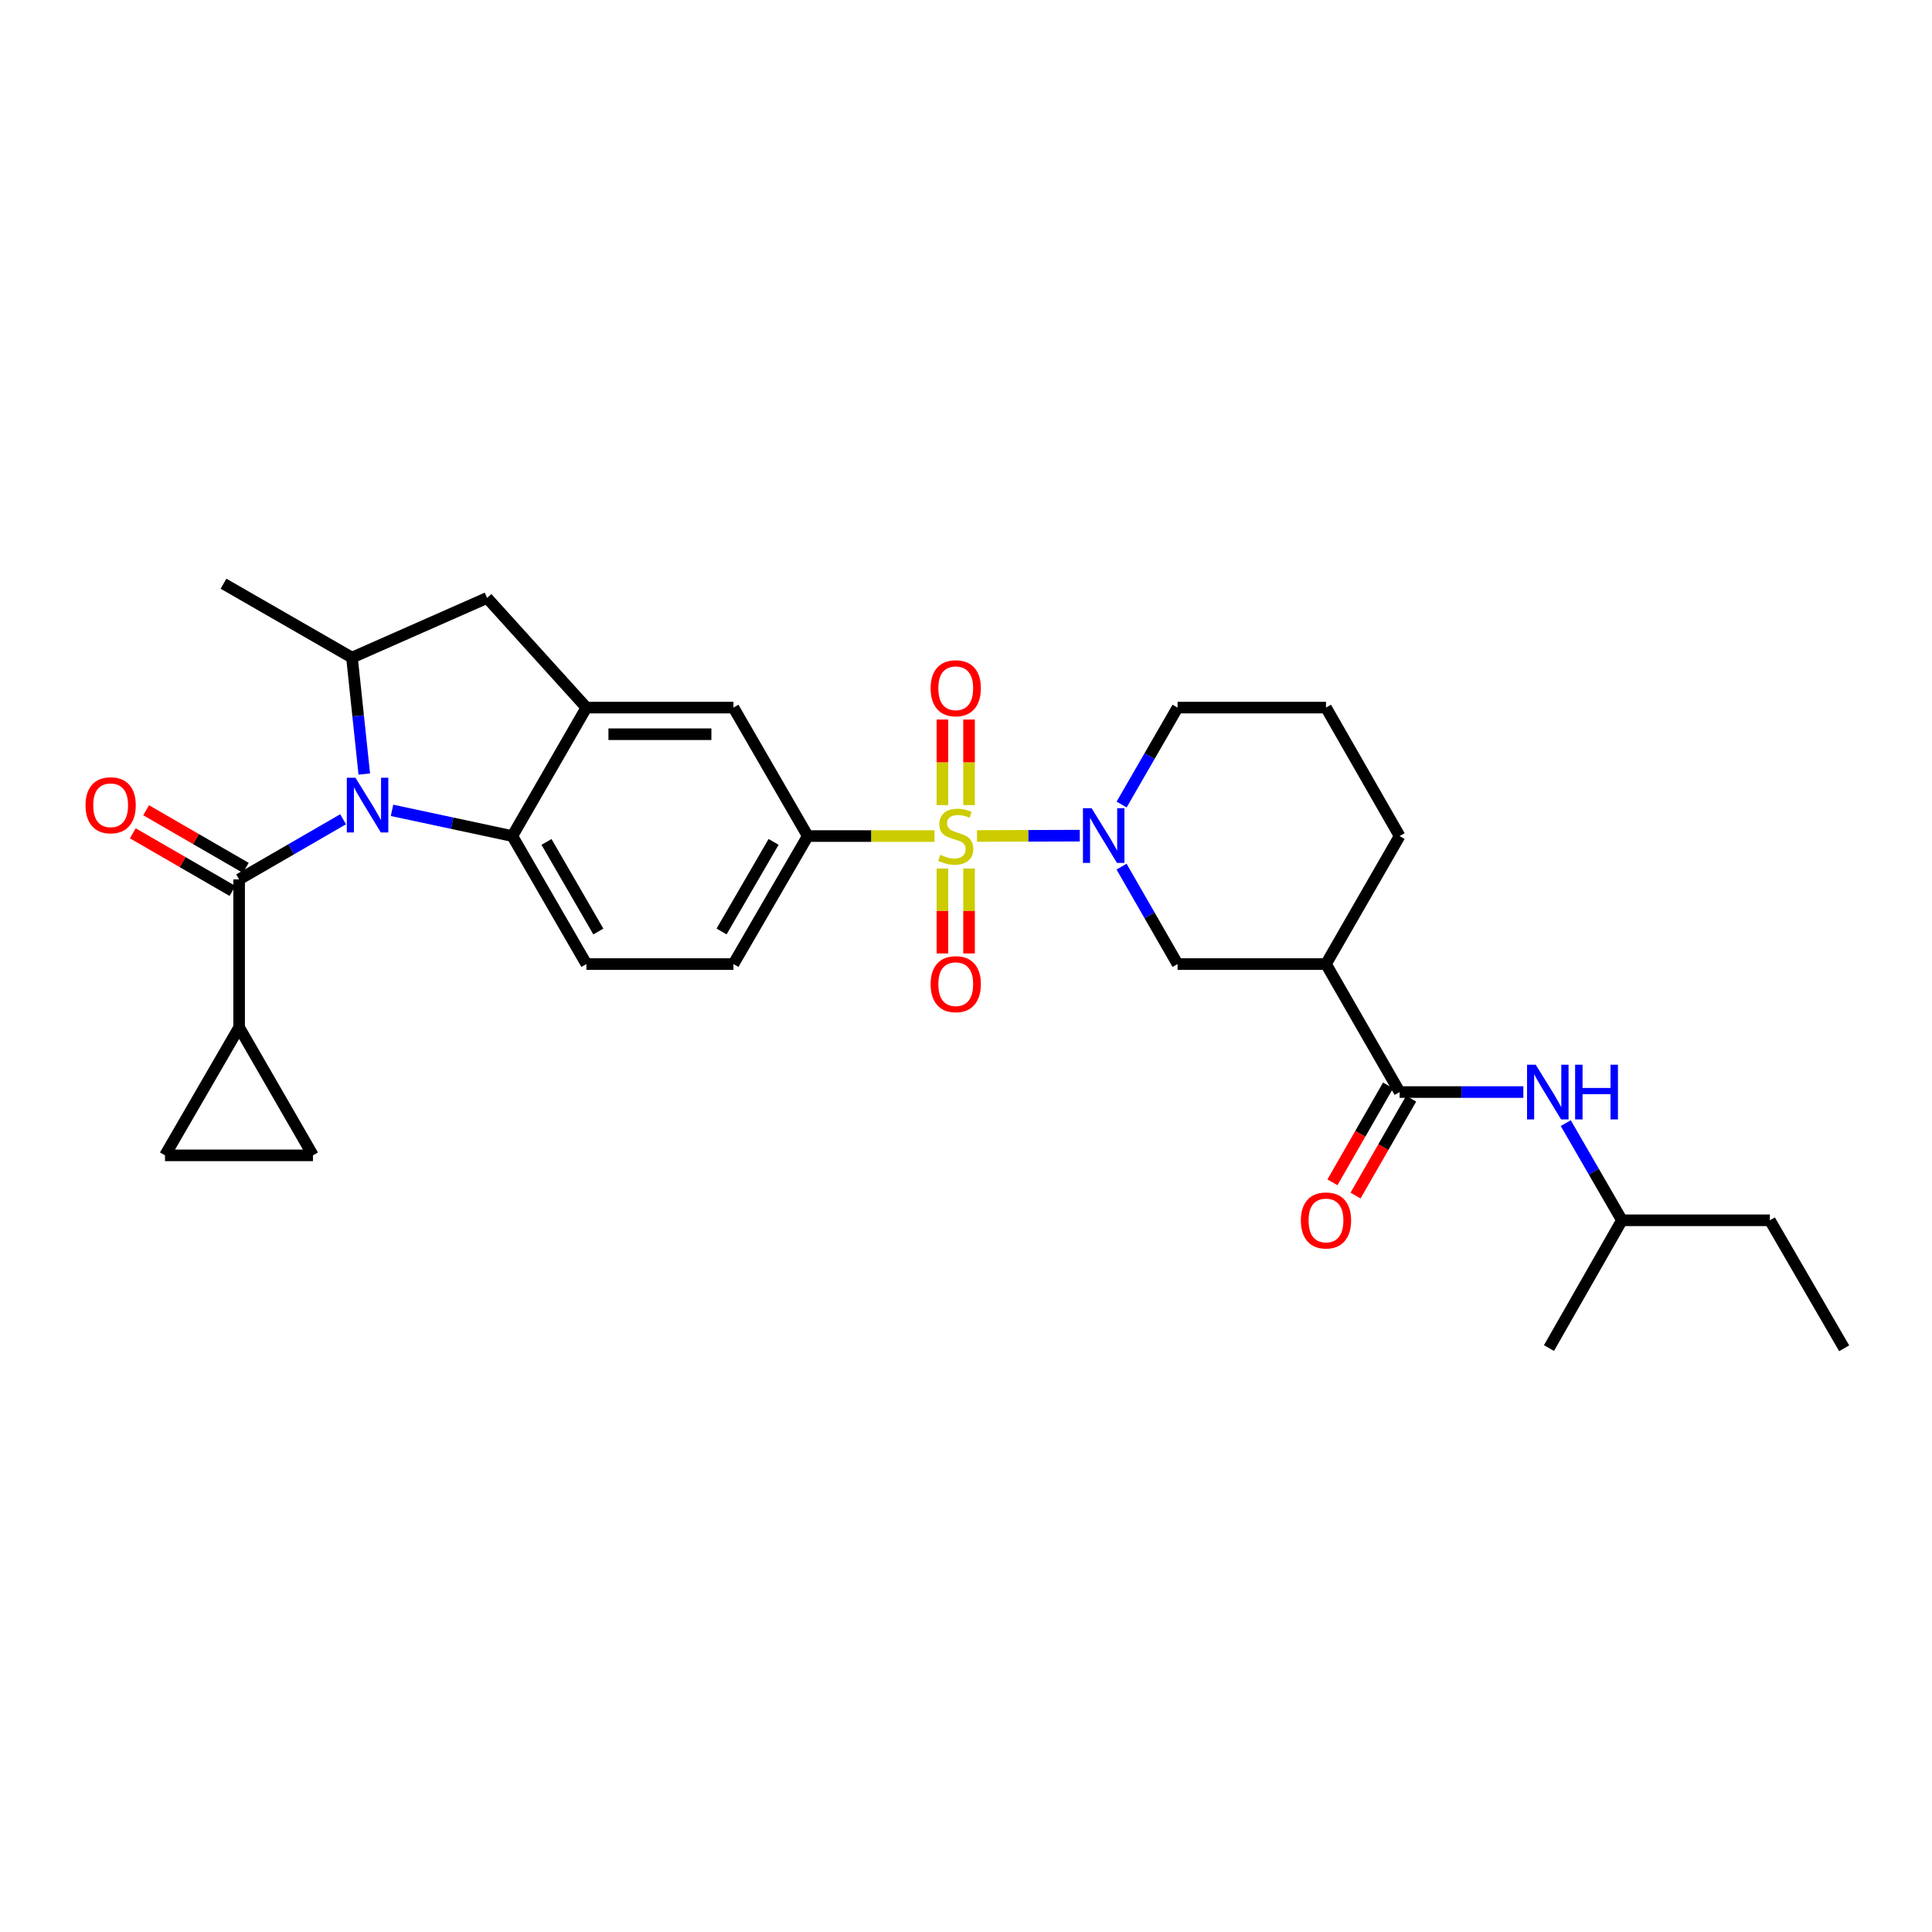 <?xml version='1.0' encoding='iso-8859-1'?>
<svg version='1.1' baseProfile='full'
              xmlns='http://www.w3.org/2000/svg'
                      xmlns:rdkit='http://www.rdkit.org/xml'
                      xmlns:xlink='http://www.w3.org/1999/xlink'
                  xml:space='preserve'
width='1000px' height='1000px' viewBox='0 0 1000 1000'>
<!-- END OF HEADER -->
<rect style='opacity:1.0;fill:#FFFFFF;stroke:none' width='1000' height='1000' x='0' y='0'> </rect>
<path class='bond-1' d='M 505.683,432.709 L 532.288,432.621' style='fill:none;fill-rule:evenodd;stroke:#CCCC00;stroke-width:6px;stroke-linecap:butt;stroke-linejoin:miter;stroke-opacity:1' />
<path class='bond-1' d='M 532.288,432.621 L 558.892,432.533' style='fill:none;fill-rule:evenodd;stroke:#0000FF;stroke-width:6px;stroke-linecap:butt;stroke-linejoin:miter;stroke-opacity:1' />
<path class='bond-5' d='M 483.694,432.745 L 450.896,432.745' style='fill:none;fill-rule:evenodd;stroke:#CCCC00;stroke-width:6px;stroke-linecap:butt;stroke-linejoin:miter;stroke-opacity:1' />
<path class='bond-5' d='M 450.896,432.745 L 418.098,432.745' style='fill:none;fill-rule:evenodd;stroke:#000000;stroke-width:6px;stroke-linecap:butt;stroke-linejoin:miter;stroke-opacity:1' />
<path class='bond-16' d='M 487.796,449.539 L 487.796,471.522' style='fill:none;fill-rule:evenodd;stroke:#CCCC00;stroke-width:6px;stroke-linecap:butt;stroke-linejoin:miter;stroke-opacity:1' />
<path class='bond-16' d='M 487.796,471.522 L 487.796,493.506' style='fill:none;fill-rule:evenodd;stroke:#FF0000;stroke-width:6px;stroke-linecap:butt;stroke-linejoin:miter;stroke-opacity:1' />
<path class='bond-16' d='M 501.581,449.539 L 501.581,471.522' style='fill:none;fill-rule:evenodd;stroke:#CCCC00;stroke-width:6px;stroke-linecap:butt;stroke-linejoin:miter;stroke-opacity:1' />
<path class='bond-16' d='M 501.581,471.522 L 501.581,493.506' style='fill:none;fill-rule:evenodd;stroke:#FF0000;stroke-width:6px;stroke-linecap:butt;stroke-linejoin:miter;stroke-opacity:1' />
<path class='bond-17' d='M 501.581,416.71 L 501.581,394.569' style='fill:none;fill-rule:evenodd;stroke:#CCCC00;stroke-width:6px;stroke-linecap:butt;stroke-linejoin:miter;stroke-opacity:1' />
<path class='bond-17' d='M 501.581,394.569 L 501.581,372.428' style='fill:none;fill-rule:evenodd;stroke:#FF0000;stroke-width:6px;stroke-linecap:butt;stroke-linejoin:miter;stroke-opacity:1' />
<path class='bond-17' d='M 487.796,416.71 L 487.796,394.569' style='fill:none;fill-rule:evenodd;stroke:#CCCC00;stroke-width:6px;stroke-linecap:butt;stroke-linejoin:miter;stroke-opacity:1' />
<path class='bond-17' d='M 487.796,394.569 L 487.796,372.428' style='fill:none;fill-rule:evenodd;stroke:#FF0000;stroke-width:6px;stroke-linecap:butt;stroke-linejoin:miter;stroke-opacity:1' />
<path class='bond-0' d='M 202.905,419.43 L 234.045,426.087' style='fill:none;fill-rule:evenodd;stroke:#0000FF;stroke-width:6px;stroke-linecap:butt;stroke-linejoin:miter;stroke-opacity:1' />
<path class='bond-0' d='M 234.045,426.087 L 265.185,432.745' style='fill:none;fill-rule:evenodd;stroke:#000000;stroke-width:6px;stroke-linecap:butt;stroke-linejoin:miter;stroke-opacity:1' />
<path class='bond-2' d='M 177.589,424.046 L 150.678,439.611' style='fill:none;fill-rule:evenodd;stroke:#0000FF;stroke-width:6px;stroke-linecap:butt;stroke-linejoin:miter;stroke-opacity:1' />
<path class='bond-2' d='M 150.678,439.611 L 123.768,455.176' style='fill:none;fill-rule:evenodd;stroke:#000000;stroke-width:6px;stroke-linecap:butt;stroke-linejoin:miter;stroke-opacity:1' />
<path class='bond-32' d='M 188.551,400.644 L 185.368,370.508' style='fill:none;fill-rule:evenodd;stroke:#0000FF;stroke-width:6px;stroke-linecap:butt;stroke-linejoin:miter;stroke-opacity:1' />
<path class='bond-32' d='M 185.368,370.508 L 182.185,340.371' style='fill:none;fill-rule:evenodd;stroke:#000000;stroke-width:6px;stroke-linecap:butt;stroke-linejoin:miter;stroke-opacity:1' />
<path class='bond-10' d='M 580.515,448.57 L 595.008,473.779' style='fill:none;fill-rule:evenodd;stroke:#0000FF;stroke-width:6px;stroke-linecap:butt;stroke-linejoin:miter;stroke-opacity:1' />
<path class='bond-10' d='M 595.008,473.779 L 609.502,498.989' style='fill:none;fill-rule:evenodd;stroke:#000000;stroke-width:6px;stroke-linecap:butt;stroke-linejoin:miter;stroke-opacity:1' />
<path class='bond-22' d='M 580.547,416.42 L 595.024,391.334' style='fill:none;fill-rule:evenodd;stroke:#0000FF;stroke-width:6px;stroke-linecap:butt;stroke-linejoin:miter;stroke-opacity:1' />
<path class='bond-22' d='M 595.024,391.334 L 609.502,366.248' style='fill:none;fill-rule:evenodd;stroke:#000000;stroke-width:6px;stroke-linecap:butt;stroke-linejoin:miter;stroke-opacity:1' />
<path class='bond-9' d='M 123.768,455.176 L 123.768,531.767' style='fill:none;fill-rule:evenodd;stroke:#000000;stroke-width:6px;stroke-linecap:butt;stroke-linejoin:miter;stroke-opacity:1' />
<path class='bond-19' d='M 127.218,449.209 L 101.43,434.297' style='fill:none;fill-rule:evenodd;stroke:#000000;stroke-width:6px;stroke-linecap:butt;stroke-linejoin:miter;stroke-opacity:1' />
<path class='bond-19' d='M 101.43,434.297 L 75.641,419.385' style='fill:none;fill-rule:evenodd;stroke:#FF0000;stroke-width:6px;stroke-linecap:butt;stroke-linejoin:miter;stroke-opacity:1' />
<path class='bond-19' d='M 120.317,461.143 L 94.529,446.231' style='fill:none;fill-rule:evenodd;stroke:#000000;stroke-width:6px;stroke-linecap:butt;stroke-linejoin:miter;stroke-opacity:1' />
<path class='bond-19' d='M 94.529,446.231 L 68.741,431.318' style='fill:none;fill-rule:evenodd;stroke:#FF0000;stroke-width:6px;stroke-linecap:butt;stroke-linejoin:miter;stroke-opacity:1' />
<path class='bond-3' d='M 265.185,432.745 L 303.515,498.989' style='fill:none;fill-rule:evenodd;stroke:#000000;stroke-width:6px;stroke-linecap:butt;stroke-linejoin:miter;stroke-opacity:1' />
<path class='bond-3' d='M 282.866,435.778 L 309.697,482.149' style='fill:none;fill-rule:evenodd;stroke:#000000;stroke-width:6px;stroke-linecap:butt;stroke-linejoin:miter;stroke-opacity:1' />
<path class='bond-30' d='M 265.185,432.745 L 303.515,366.248' style='fill:none;fill-rule:evenodd;stroke:#000000;stroke-width:6px;stroke-linecap:butt;stroke-linejoin:miter;stroke-opacity:1' />
<path class='bond-4' d='M 303.515,366.248 L 379.631,366.248' style='fill:none;fill-rule:evenodd;stroke:#000000;stroke-width:6px;stroke-linecap:butt;stroke-linejoin:miter;stroke-opacity:1' />
<path class='bond-4' d='M 314.932,380.033 L 368.213,380.033' style='fill:none;fill-rule:evenodd;stroke:#000000;stroke-width:6px;stroke-linecap:butt;stroke-linejoin:miter;stroke-opacity:1' />
<path class='bond-11' d='M 303.515,366.248 L 252.12,309.493' style='fill:none;fill-rule:evenodd;stroke:#000000;stroke-width:6px;stroke-linecap:butt;stroke-linejoin:miter;stroke-opacity:1' />
<path class='bond-12' d='M 418.098,432.745 L 379.631,366.248' style='fill:none;fill-rule:evenodd;stroke:#000000;stroke-width:6px;stroke-linecap:butt;stroke-linejoin:miter;stroke-opacity:1' />
<path class='bond-20' d='M 418.098,432.745 L 379.631,498.989' style='fill:none;fill-rule:evenodd;stroke:#000000;stroke-width:6px;stroke-linecap:butt;stroke-linejoin:miter;stroke-opacity:1' />
<path class='bond-20' d='M 400.407,435.759 L 373.48,482.13' style='fill:none;fill-rule:evenodd;stroke:#000000;stroke-width:6px;stroke-linecap:butt;stroke-linejoin:miter;stroke-opacity:1' />
<path class='bond-6' d='M 182.185,340.371 L 252.12,309.493' style='fill:none;fill-rule:evenodd;stroke:#000000;stroke-width:6px;stroke-linecap:butt;stroke-linejoin:miter;stroke-opacity:1' />
<path class='bond-24' d='M 182.185,340.371 L 115.688,302.125' style='fill:none;fill-rule:evenodd;stroke:#000000;stroke-width:6px;stroke-linecap:butt;stroke-linejoin:miter;stroke-opacity:1' />
<path class='bond-7' d='M 724.437,565.249 L 686.33,498.989' style='fill:none;fill-rule:evenodd;stroke:#000000;stroke-width:6px;stroke-linecap:butt;stroke-linejoin:miter;stroke-opacity:1' />
<path class='bond-15' d='M 724.437,565.249 L 756.461,565.249' style='fill:none;fill-rule:evenodd;stroke:#000000;stroke-width:6px;stroke-linecap:butt;stroke-linejoin:miter;stroke-opacity:1' />
<path class='bond-15' d='M 756.461,565.249 L 788.485,565.249' style='fill:none;fill-rule:evenodd;stroke:#0000FF;stroke-width:6px;stroke-linecap:butt;stroke-linejoin:miter;stroke-opacity:1' />
<path class='bond-21' d='M 718.46,561.817 L 704.066,586.887' style='fill:none;fill-rule:evenodd;stroke:#000000;stroke-width:6px;stroke-linecap:butt;stroke-linejoin:miter;stroke-opacity:1' />
<path class='bond-21' d='M 704.066,586.887 L 689.672,611.958' style='fill:none;fill-rule:evenodd;stroke:#FF0000;stroke-width:6px;stroke-linecap:butt;stroke-linejoin:miter;stroke-opacity:1' />
<path class='bond-21' d='M 730.414,568.68 L 716.021,593.751' style='fill:none;fill-rule:evenodd;stroke:#000000;stroke-width:6px;stroke-linecap:butt;stroke-linejoin:miter;stroke-opacity:1' />
<path class='bond-21' d='M 716.021,593.751 L 701.627,618.821' style='fill:none;fill-rule:evenodd;stroke:#FF0000;stroke-width:6px;stroke-linecap:butt;stroke-linejoin:miter;stroke-opacity:1' />
<path class='bond-8' d='M 686.33,498.989 L 609.502,498.989' style='fill:none;fill-rule:evenodd;stroke:#000000;stroke-width:6px;stroke-linecap:butt;stroke-linejoin:miter;stroke-opacity:1' />
<path class='bond-31' d='M 686.33,498.989 L 724.437,432.745' style='fill:none;fill-rule:evenodd;stroke:#000000;stroke-width:6px;stroke-linecap:butt;stroke-linejoin:miter;stroke-opacity:1' />
<path class='bond-13' d='M 123.768,531.767 L 161.982,598.011' style='fill:none;fill-rule:evenodd;stroke:#000000;stroke-width:6px;stroke-linecap:butt;stroke-linejoin:miter;stroke-opacity:1' />
<path class='bond-14' d='M 123.768,531.767 L 85.407,598.011' style='fill:none;fill-rule:evenodd;stroke:#000000;stroke-width:6px;stroke-linecap:butt;stroke-linejoin:miter;stroke-opacity:1' />
<path class='bond-33' d='M 161.982,598.011 L 85.407,598.011' style='fill:none;fill-rule:evenodd;stroke:#000000;stroke-width:6px;stroke-linecap:butt;stroke-linejoin:miter;stroke-opacity:1' />
<path class='bond-25' d='M 810.434,581.325 L 824.968,606.474' style='fill:none;fill-rule:evenodd;stroke:#0000FF;stroke-width:6px;stroke-linecap:butt;stroke-linejoin:miter;stroke-opacity:1' />
<path class='bond-25' d='M 824.968,606.474 L 839.503,631.623' style='fill:none;fill-rule:evenodd;stroke:#000000;stroke-width:6px;stroke-linecap:butt;stroke-linejoin:miter;stroke-opacity:1' />
<path class='bond-18' d='M 303.515,498.989 L 379.631,498.989' style='fill:none;fill-rule:evenodd;stroke:#000000;stroke-width:6px;stroke-linecap:butt;stroke-linejoin:miter;stroke-opacity:1' />
<path class='bond-26' d='M 609.502,366.248 L 686.33,366.248' style='fill:none;fill-rule:evenodd;stroke:#000000;stroke-width:6px;stroke-linecap:butt;stroke-linejoin:miter;stroke-opacity:1' />
<path class='bond-23' d='M 724.437,432.745 L 686.33,366.248' style='fill:none;fill-rule:evenodd;stroke:#000000;stroke-width:6px;stroke-linecap:butt;stroke-linejoin:miter;stroke-opacity:1' />
<path class='bond-27' d='M 839.503,631.623 L 916.078,631.623' style='fill:none;fill-rule:evenodd;stroke:#000000;stroke-width:6px;stroke-linecap:butt;stroke-linejoin:miter;stroke-opacity:1' />
<path class='bond-28' d='M 839.503,631.623 L 801.747,697.752' style='fill:none;fill-rule:evenodd;stroke:#000000;stroke-width:6px;stroke-linecap:butt;stroke-linejoin:miter;stroke-opacity:1' />
<path class='bond-29' d='M 916.078,631.623 L 954.545,697.875' style='fill:none;fill-rule:evenodd;stroke:#000000;stroke-width:6px;stroke-linecap:butt;stroke-linejoin:miter;stroke-opacity:1' />
<path  class='atom-0' d='M 486.689 442.465
Q 487.009 442.585, 488.329 443.145
Q 489.649 443.705, 491.089 444.065
Q 492.569 444.385, 494.009 444.385
Q 496.689 444.385, 498.249 443.105
Q 499.809 441.785, 499.809 439.505
Q 499.809 437.945, 499.009 436.985
Q 498.249 436.025, 497.049 435.505
Q 495.849 434.985, 493.849 434.385
Q 491.329 433.625, 489.809 432.905
Q 488.329 432.185, 487.249 430.665
Q 486.209 429.145, 486.209 426.585
Q 486.209 423.025, 488.609 420.825
Q 491.049 418.625, 495.849 418.625
Q 499.129 418.625, 502.849 420.185
L 501.929 423.265
Q 498.529 421.865, 495.969 421.865
Q 493.209 421.865, 491.689 423.025
Q 490.169 424.145, 490.209 426.105
Q 490.209 427.625, 490.969 428.545
Q 491.769 429.465, 492.889 429.985
Q 494.049 430.505, 495.969 431.105
Q 498.529 431.905, 500.049 432.705
Q 501.569 433.505, 502.649 435.145
Q 503.769 436.745, 503.769 439.505
Q 503.769 443.425, 501.129 445.545
Q 498.529 447.625, 494.169 447.625
Q 491.649 447.625, 489.729 447.065
Q 487.849 446.545, 485.609 445.625
L 486.689 442.465
' fill='#CCCC00'/>
<path  class='atom-1' d='M 183.989 402.564
L 193.269 417.564
Q 194.189 419.044, 195.669 421.724
Q 197.149 424.404, 197.229 424.564
L 197.229 402.564
L 200.989 402.564
L 200.989 430.884
L 197.109 430.884
L 187.149 414.484
Q 185.989 412.564, 184.749 410.364
Q 183.549 408.164, 183.189 407.484
L 183.189 430.884
L 179.509 430.884
L 179.509 402.564
L 183.989 402.564
' fill='#0000FF'/>
<path  class='atom-2' d='M 565.012 418.332
L 574.292 433.332
Q 575.212 434.812, 576.692 437.492
Q 578.172 440.172, 578.252 440.332
L 578.252 418.332
L 582.012 418.332
L 582.012 446.652
L 578.132 446.652
L 568.172 430.252
Q 567.012 428.332, 565.772 426.132
Q 564.572 423.932, 564.212 423.252
L 564.212 446.652
L 560.532 446.652
L 560.532 418.332
L 565.012 418.332
' fill='#0000FF'/>
<path  class='atom-16' d='M 794.882 551.089
L 804.162 566.089
Q 805.082 567.569, 806.562 570.249
Q 808.042 572.929, 808.122 573.089
L 808.122 551.089
L 811.882 551.089
L 811.882 579.409
L 808.002 579.409
L 798.042 563.009
Q 796.882 561.089, 795.642 558.889
Q 794.442 556.689, 794.082 556.009
L 794.082 579.409
L 790.402 579.409
L 790.402 551.089
L 794.882 551.089
' fill='#0000FF'/>
<path  class='atom-16' d='M 815.282 551.089
L 819.122 551.089
L 819.122 563.129
L 833.602 563.129
L 833.602 551.089
L 837.442 551.089
L 837.442 579.409
L 833.602 579.409
L 833.602 566.329
L 819.122 566.329
L 819.122 579.409
L 815.282 579.409
L 815.282 551.089
' fill='#0000FF'/>
<path  class='atom-17' d='M 481.689 509.4
Q 481.689 502.6, 485.049 498.8
Q 488.409 495, 494.689 495
Q 500.969 495, 504.329 498.8
Q 507.689 502.6, 507.689 509.4
Q 507.689 516.28, 504.289 520.2
Q 500.889 524.08, 494.689 524.08
Q 488.449 524.08, 485.049 520.2
Q 481.689 516.32, 481.689 509.4
M 494.689 520.88
Q 499.009 520.88, 501.329 518
Q 503.689 515.08, 503.689 509.4
Q 503.689 503.84, 501.329 501.04
Q 499.009 498.2, 494.689 498.2
Q 490.369 498.2, 488.009 501
Q 485.689 503.8, 485.689 509.4
Q 485.689 515.12, 488.009 518
Q 490.369 520.88, 494.689 520.88
' fill='#FF0000'/>
<path  class='atom-18' d='M 481.689 356.235
Q 481.689 349.435, 485.049 345.635
Q 488.409 341.835, 494.689 341.835
Q 500.969 341.835, 504.329 345.635
Q 507.689 349.435, 507.689 356.235
Q 507.689 363.115, 504.289 367.035
Q 500.889 370.915, 494.689 370.915
Q 488.449 370.915, 485.049 367.035
Q 481.689 363.155, 481.689 356.235
M 494.689 367.715
Q 499.009 367.715, 501.329 364.835
Q 503.689 361.915, 503.689 356.235
Q 503.689 350.675, 501.329 347.875
Q 499.009 345.035, 494.689 345.035
Q 490.369 345.035, 488.009 347.835
Q 485.689 350.635, 485.689 356.235
Q 485.689 361.955, 488.009 364.835
Q 490.369 367.715, 494.689 367.715
' fill='#FF0000'/>
<path  class='atom-20' d='M 44.271 416.804
Q 44.271 410.004, 47.631 406.204
Q 50.991 402.404, 57.271 402.404
Q 63.551 402.404, 66.911 406.204
Q 70.271 410.004, 70.271 416.804
Q 70.271 423.684, 66.871 427.604
Q 63.471 431.484, 57.271 431.484
Q 51.031 431.484, 47.631 427.604
Q 44.271 423.724, 44.271 416.804
M 57.271 428.284
Q 61.591 428.284, 63.911 425.404
Q 66.271 422.484, 66.271 416.804
Q 66.271 411.244, 63.911 408.444
Q 61.591 405.604, 57.271 405.604
Q 52.951 405.604, 50.591 408.404
Q 48.271 411.204, 48.271 416.804
Q 48.271 422.524, 50.591 425.404
Q 52.951 428.284, 57.271 428.284
' fill='#FF0000'/>
<path  class='atom-22' d='M 673.33 631.703
Q 673.33 624.903, 676.69 621.103
Q 680.05 617.303, 686.33 617.303
Q 692.61 617.303, 695.97 621.103
Q 699.33 624.903, 699.33 631.703
Q 699.33 638.583, 695.93 642.503
Q 692.53 646.383, 686.33 646.383
Q 680.09 646.383, 676.69 642.503
Q 673.33 638.623, 673.33 631.703
M 686.33 643.183
Q 690.65 643.183, 692.97 640.303
Q 695.33 637.383, 695.33 631.703
Q 695.33 626.143, 692.97 623.343
Q 690.65 620.503, 686.33 620.503
Q 682.01 620.503, 679.65 623.303
Q 677.33 626.103, 677.33 631.703
Q 677.33 637.423, 679.65 640.303
Q 682.01 643.183, 686.33 643.183
' fill='#FF0000'/>
</svg>
